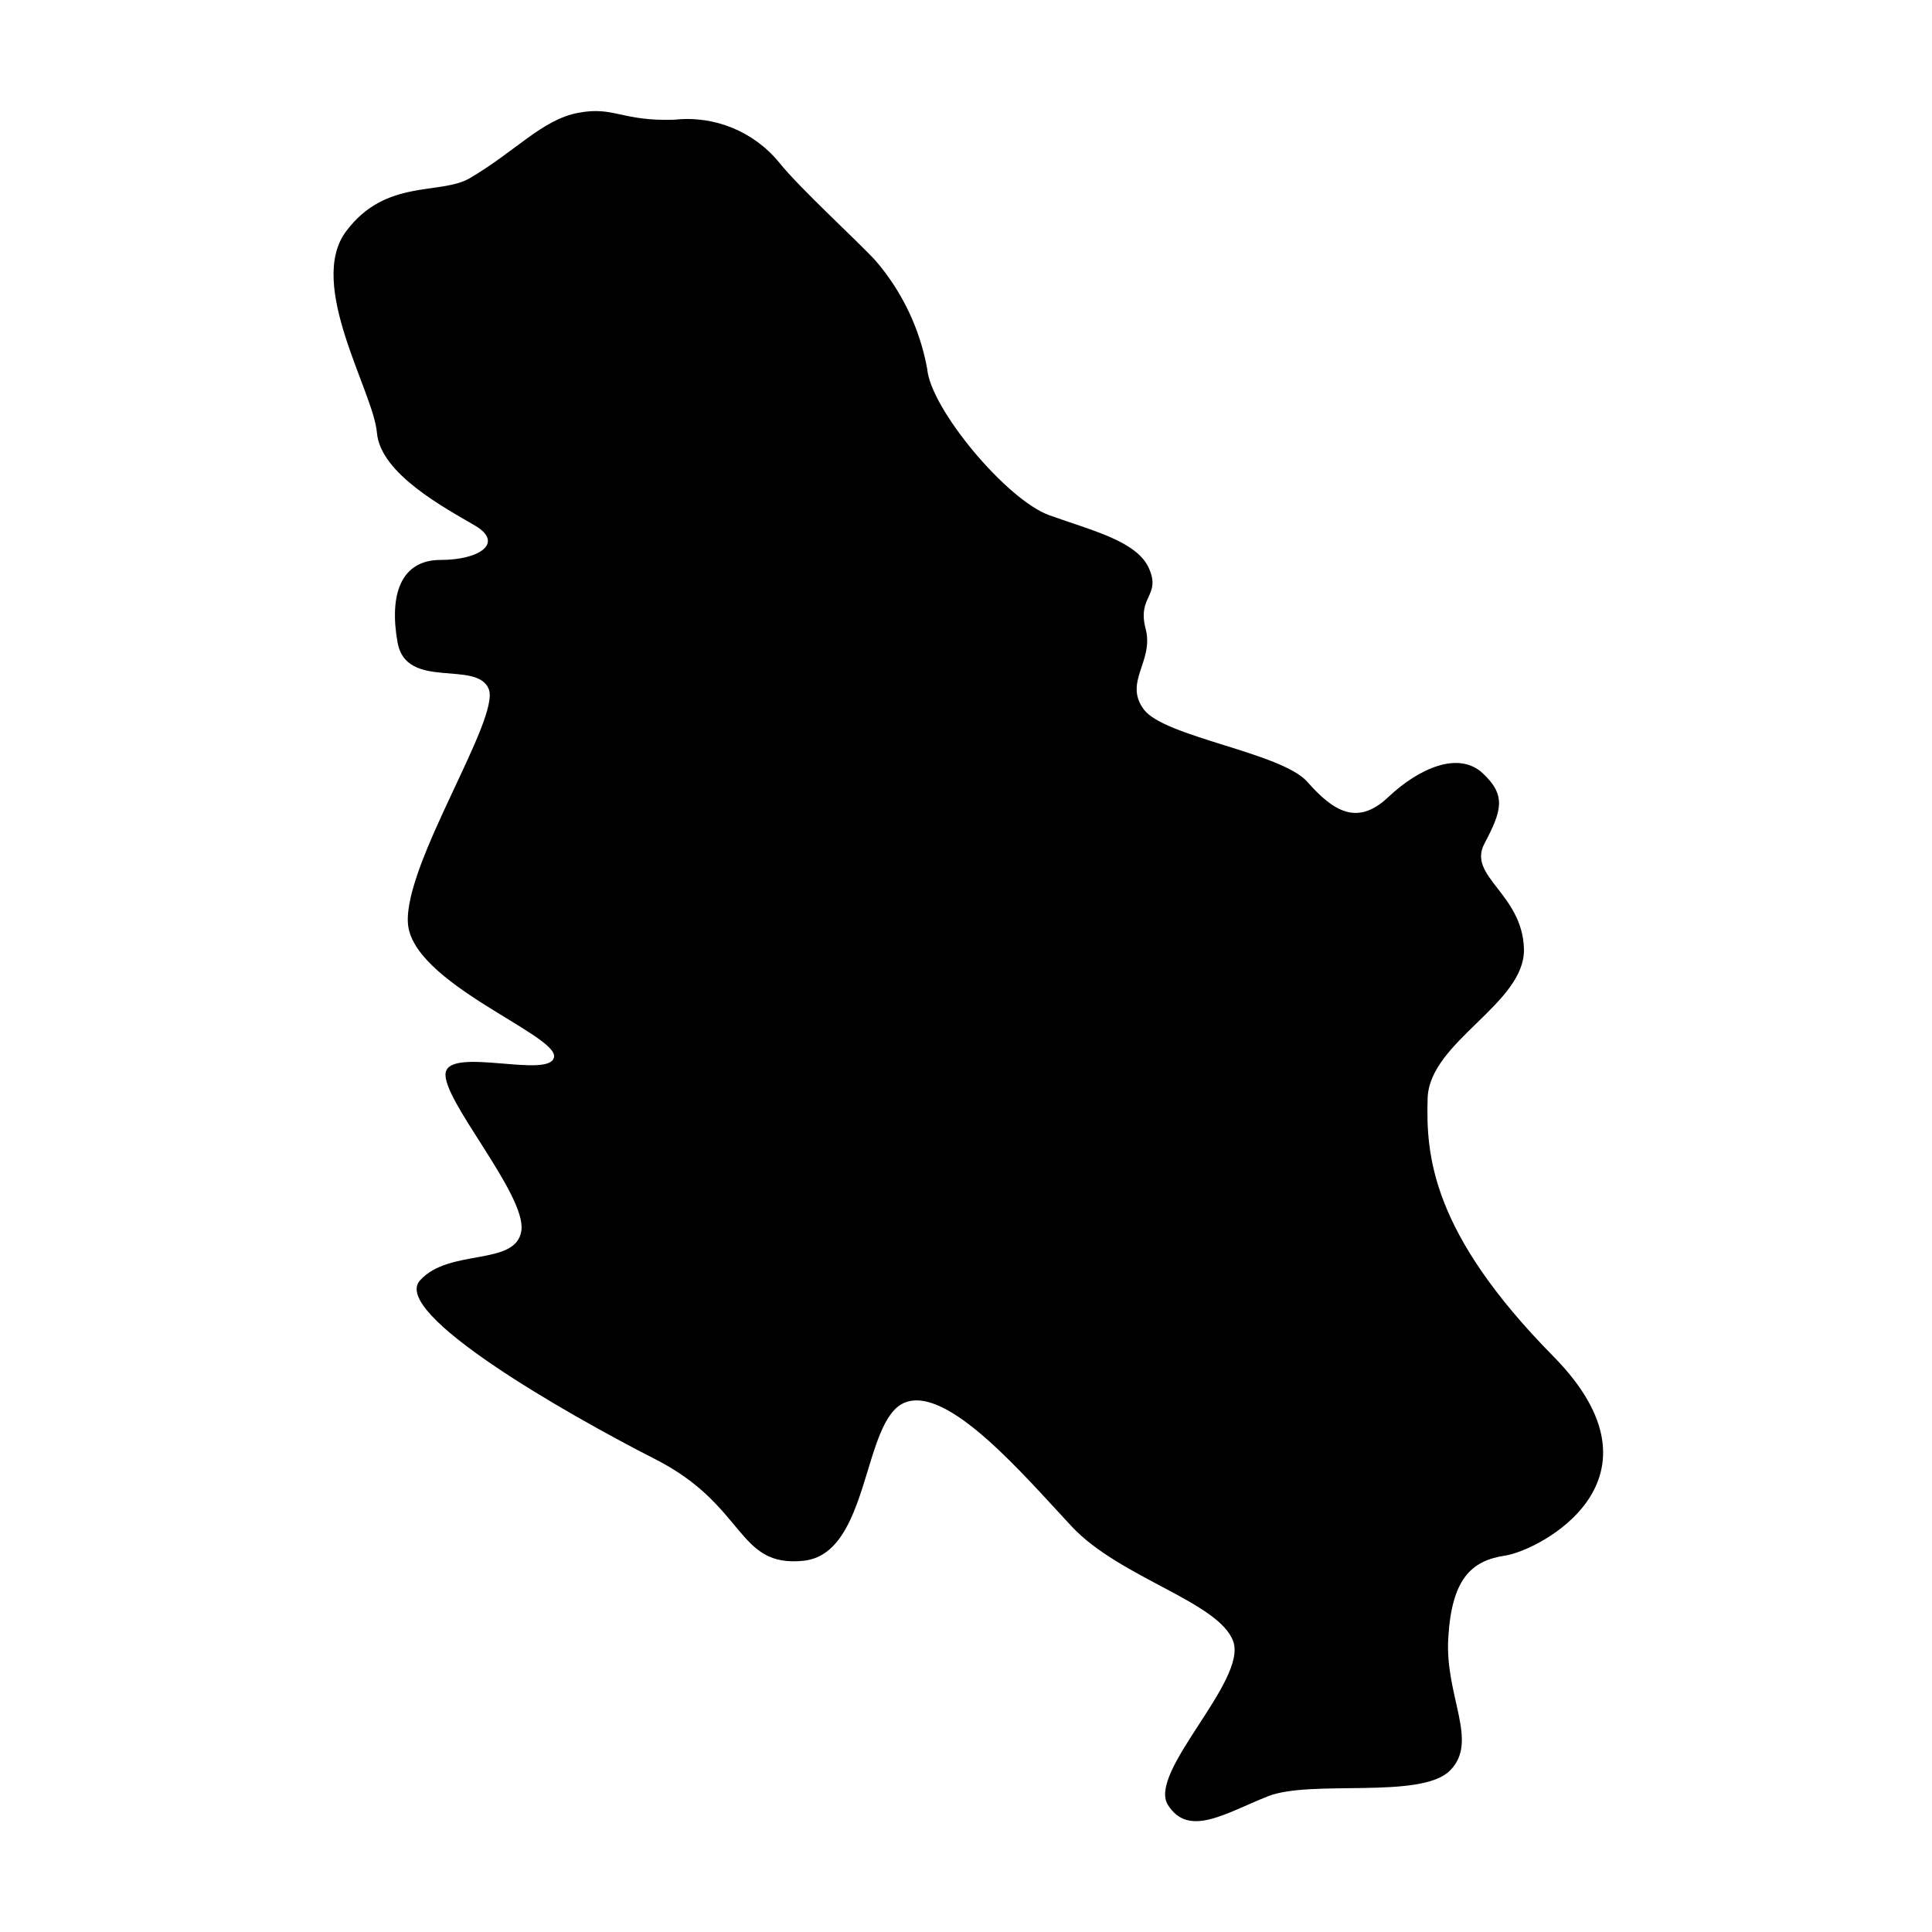 <?xml version="1.0" encoding="UTF-8"?>
<!-- Uploaded to: ICON Repo, www.svgrepo.com, Generator: ICON Repo Mixer Tools -->
<svg fill="#000000" width="800px" height="800px" version="1.1" viewBox="144 144 512 512" xmlns="http://www.w3.org/2000/svg">
 <path d="m268.5 191.22c12.328-7.25 19.141-15.496 28.711-17.316 9.57-1.824 11.395 2.277 25.52 1.824 10.598-1.168 21.066 3.125 27.797 11.391 5.469 6.836 20.965 20.965 25.52 25.977h0.004c7.039 8.18 11.758 18.094 13.672 28.711 0.91 10.48 20.965 34.637 32.355 38.738 11.395 4.102 23.242 6.836 26.434 14.129s-3.191 7.293-0.91 15.949c2.277 8.66-5.926 14.129-0.457 21.418 5.469 7.293 36.457 11.395 43.293 19.141 6.836 7.746 13.215 11.848 21.418 4.102s18.684-12.305 25.066-6.379c6.379 5.926 5.012 10.027 0.457 18.684-4.559 8.66 10.027 13.215 10.48 27.801 0.457 14.582-25.066 24.609-25.52 39.648-0.457 15.039 0.91 35.547 33.27 68.359 32.352 32.809-3.652 51.492-12.766 52.859-9.113 1.367-14.129 6.379-15.039 21.875-0.91 15.496 8.203 27.344 0.457 35.09s-36.914 2.277-48.309 6.836-20.965 10.938-26.434 2.277c-5.469-8.66 20.965-32.812 17.316-43.293-3.641-10.48-30.074-16.859-42.836-30.531-12.762-13.672-32.812-37.371-44.207-32.812-11.391 4.559-9.109 40.105-26.883 41.926-17.773 1.824-15.039-14.582-39.191-26.887-24.152-12.305-70.18-38.738-62.434-47.395 7.746-8.66 25.52-3.644 26.887-13.215 1.367-9.57-21.418-35.09-20.051-41.926s27.801 1.824 28.711-4.102c0.91-5.926-37.824-19.598-38.738-35.547-0.91-15.949 24.609-54.23 21.418-61.98-3.191-7.746-21.875 0.457-24.152-12.305-2.277-12.762 0.91-21.875 11.395-21.875 10.48 0 16.863-4.559 9.113-9.113-7.746-4.559-25.066-13.672-25.977-24.609-0.91-10.938-18.684-39.191-8.203-53.32 10.48-14.129 25.062-9.57 32.812-14.129z"/>
</svg>